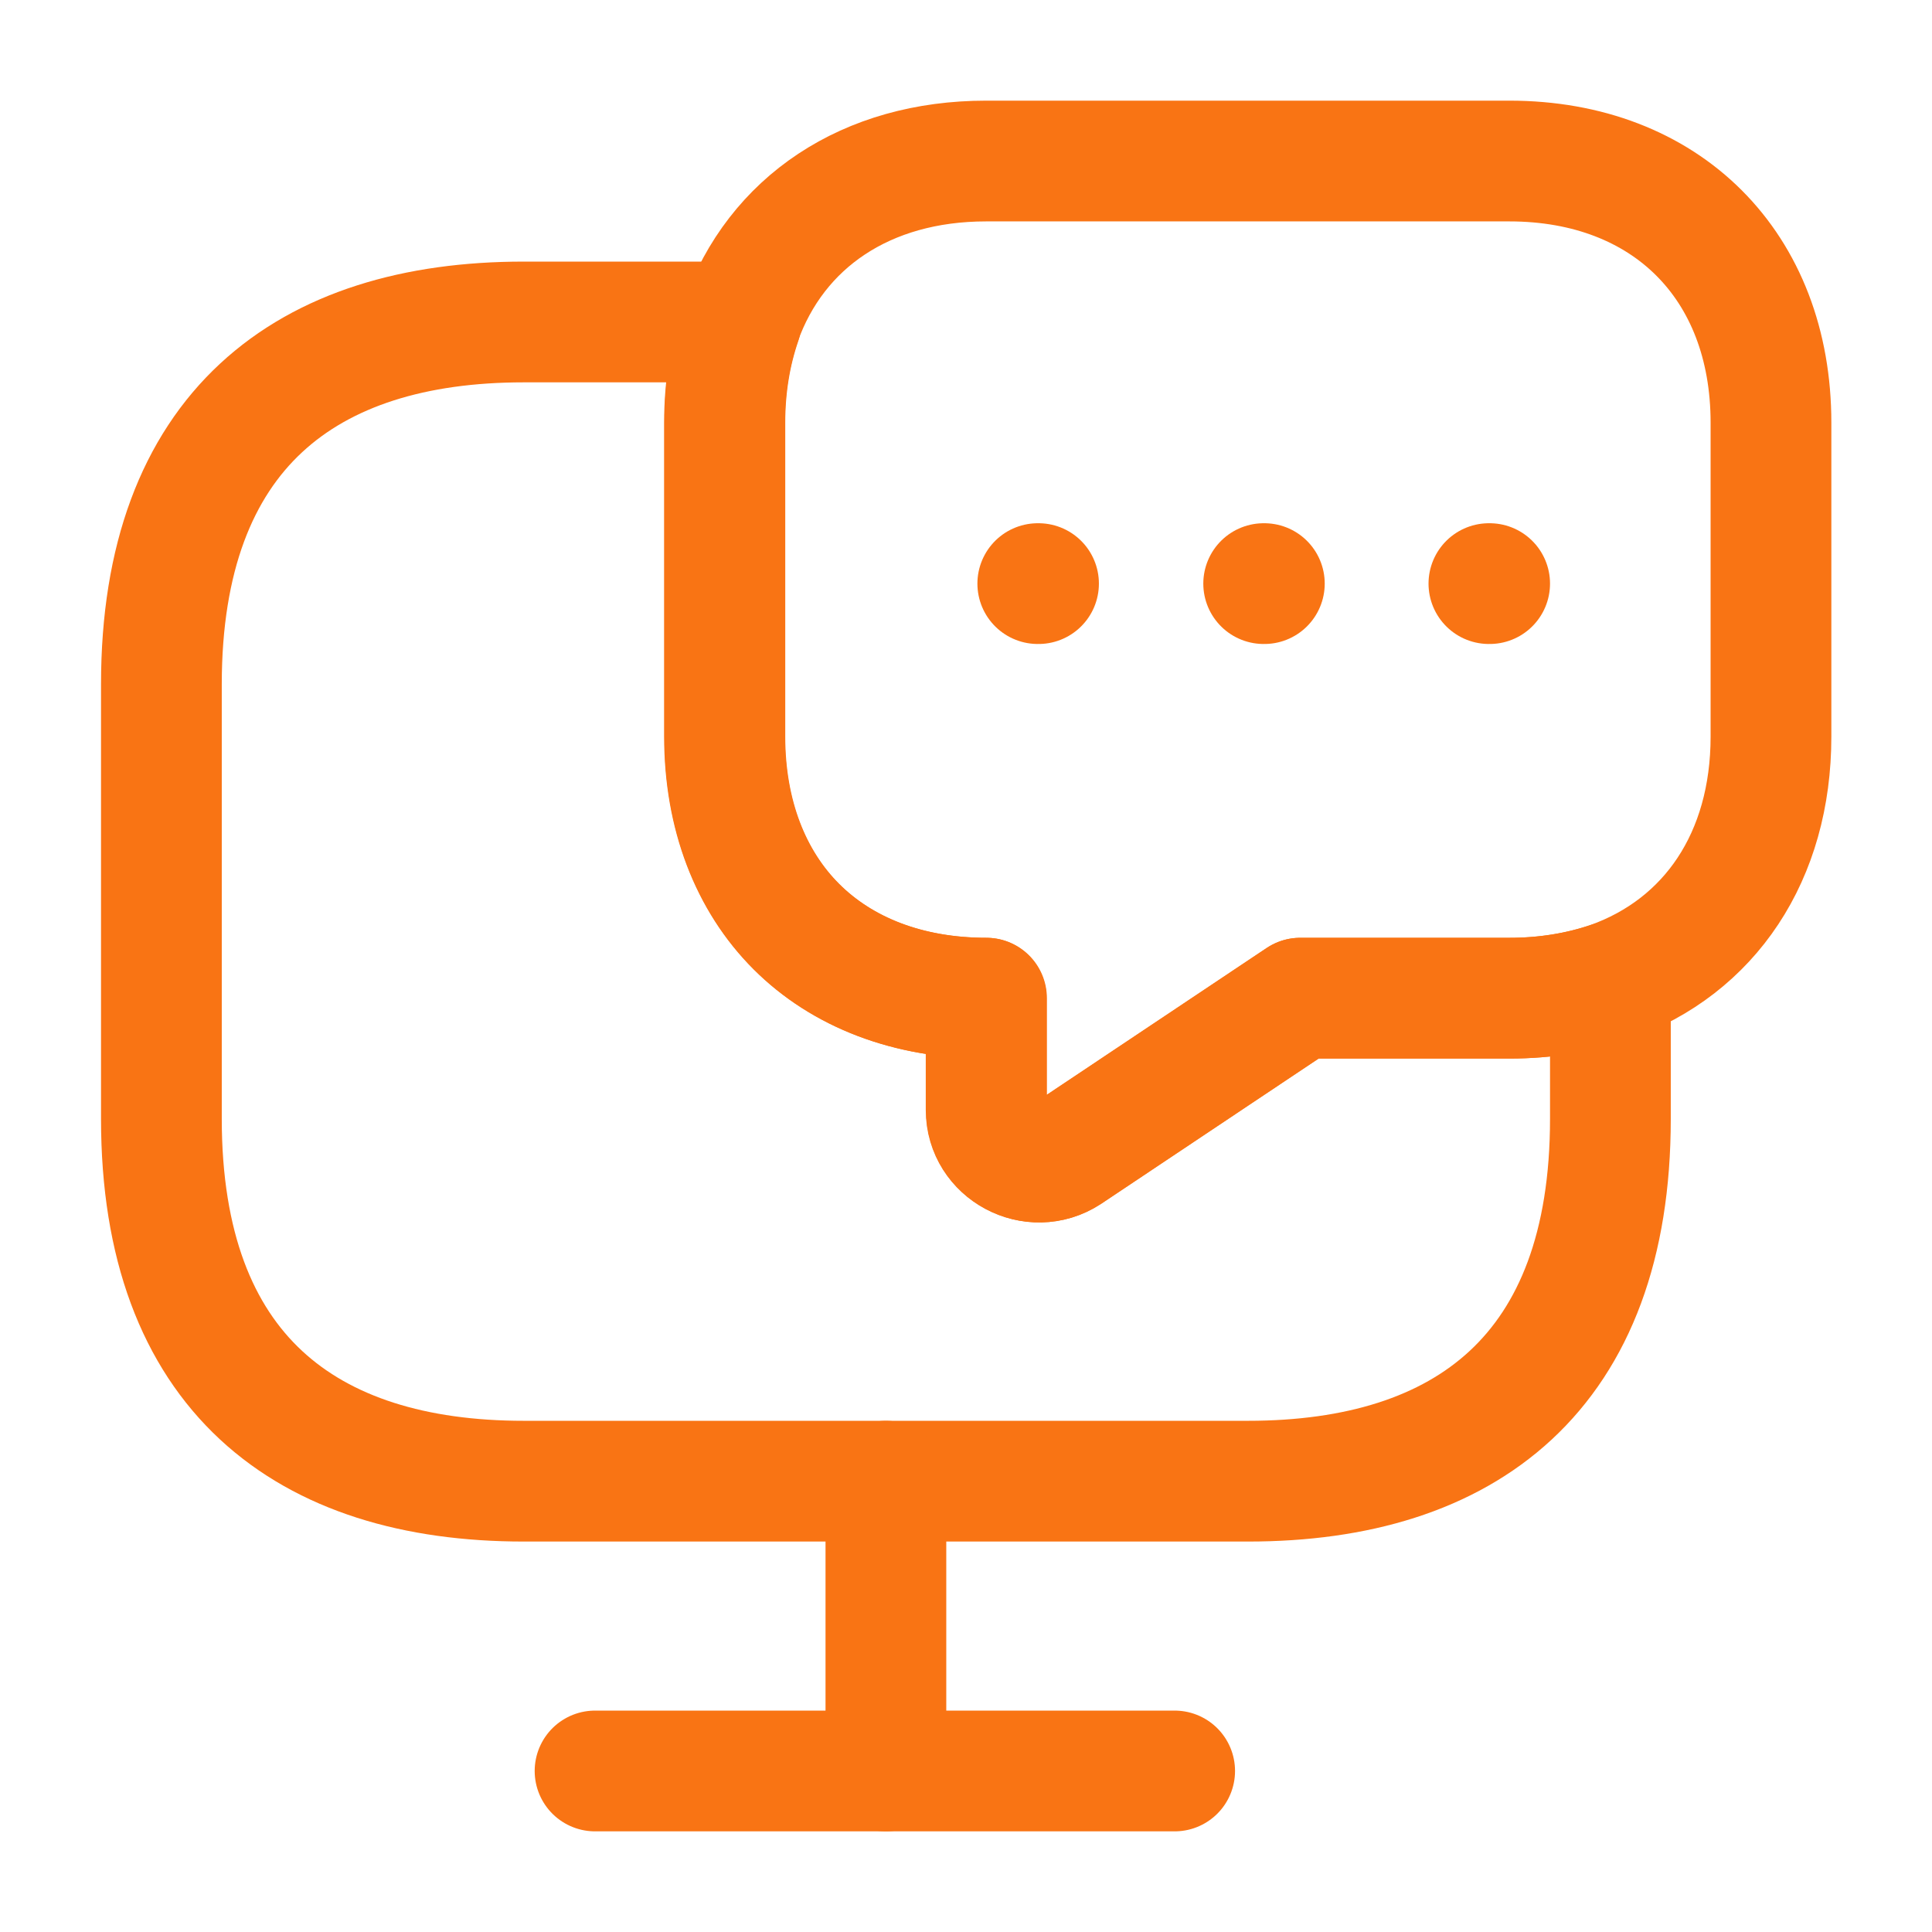 <?xml version="1.0" encoding="UTF-8"?>
<svg xmlns="http://www.w3.org/2000/svg" width="26" height="26" viewBox="0 0 26 26" fill="none">
  <g id="vuesax/linear/device-message">
    <g id="device-message">
      <path id="Vector" d="M21.672 13.216V15.058C21.672 18.471 19.722 19.933 16.797 19.933H7.047C4.122 19.933 2.172 18.471 2.172 15.058V9.208C2.172 5.796 4.122 4.333 7.047 4.333H9.972C9.831 4.745 9.755 5.2 9.755 5.687V9.912C9.755 10.963 10.102 11.852 10.719 12.469C11.337 13.087 12.225 13.433 13.276 13.433V14.939C13.276 15.492 13.904 15.827 14.37 15.524L17.501 13.433H20.318C20.805 13.433 21.26 13.357 21.672 13.216Z" stroke="#F97414" stroke-width="1.625" stroke-miterlimit="10" stroke-linecap="round" stroke-linejoin="round"></path>
      <path id="Vector_2" d="M23.833 5.688V9.913C23.833 11.527 23.01 12.74 21.667 13.217C21.255 13.357 20.8 13.433 20.312 13.433H17.496L14.365 15.524C13.899 15.828 13.271 15.492 13.271 14.939V13.433C12.22 13.433 11.332 13.087 10.714 12.469C10.097 11.852 9.75 10.963 9.75 9.913V5.688C9.75 5.2 9.826 4.745 9.967 4.333C10.443 2.99 11.657 2.167 13.271 2.167H20.312C22.425 2.167 23.833 3.575 23.833 5.688Z" stroke="#F97414" stroke-width="1.625" stroke-miterlimit="10" stroke-linecap="round" stroke-linejoin="round"></path>
      <path id="Vector_3" d="M8.008 23.833H15.808" stroke="#F97414" stroke-width="1.625" stroke-miterlimit="10" stroke-linecap="round" stroke-linejoin="round"></path>
      <path id="Vector_4" d="M11.922 19.933V23.833" stroke="#F97414" stroke-width="1.625" stroke-miterlimit="10" stroke-linecap="round" stroke-linejoin="round"></path>
      <path id="Vector_5" d="M20.037 7.854H20.047" stroke="#F97414" stroke-width="1.625" stroke-linecap="round" stroke-linejoin="round"></path>
      <path id="Vector_6" d="M17.006 7.854H17.015" stroke="#F97414" stroke-width="1.625" stroke-linecap="round" stroke-linejoin="round"></path>
      <path id="Vector_7" d="M13.966 7.854H13.976" stroke="#F97414" stroke-width="1.625" stroke-linecap="round" stroke-linejoin="round"></path>
    </g>
  </g>
</svg>
